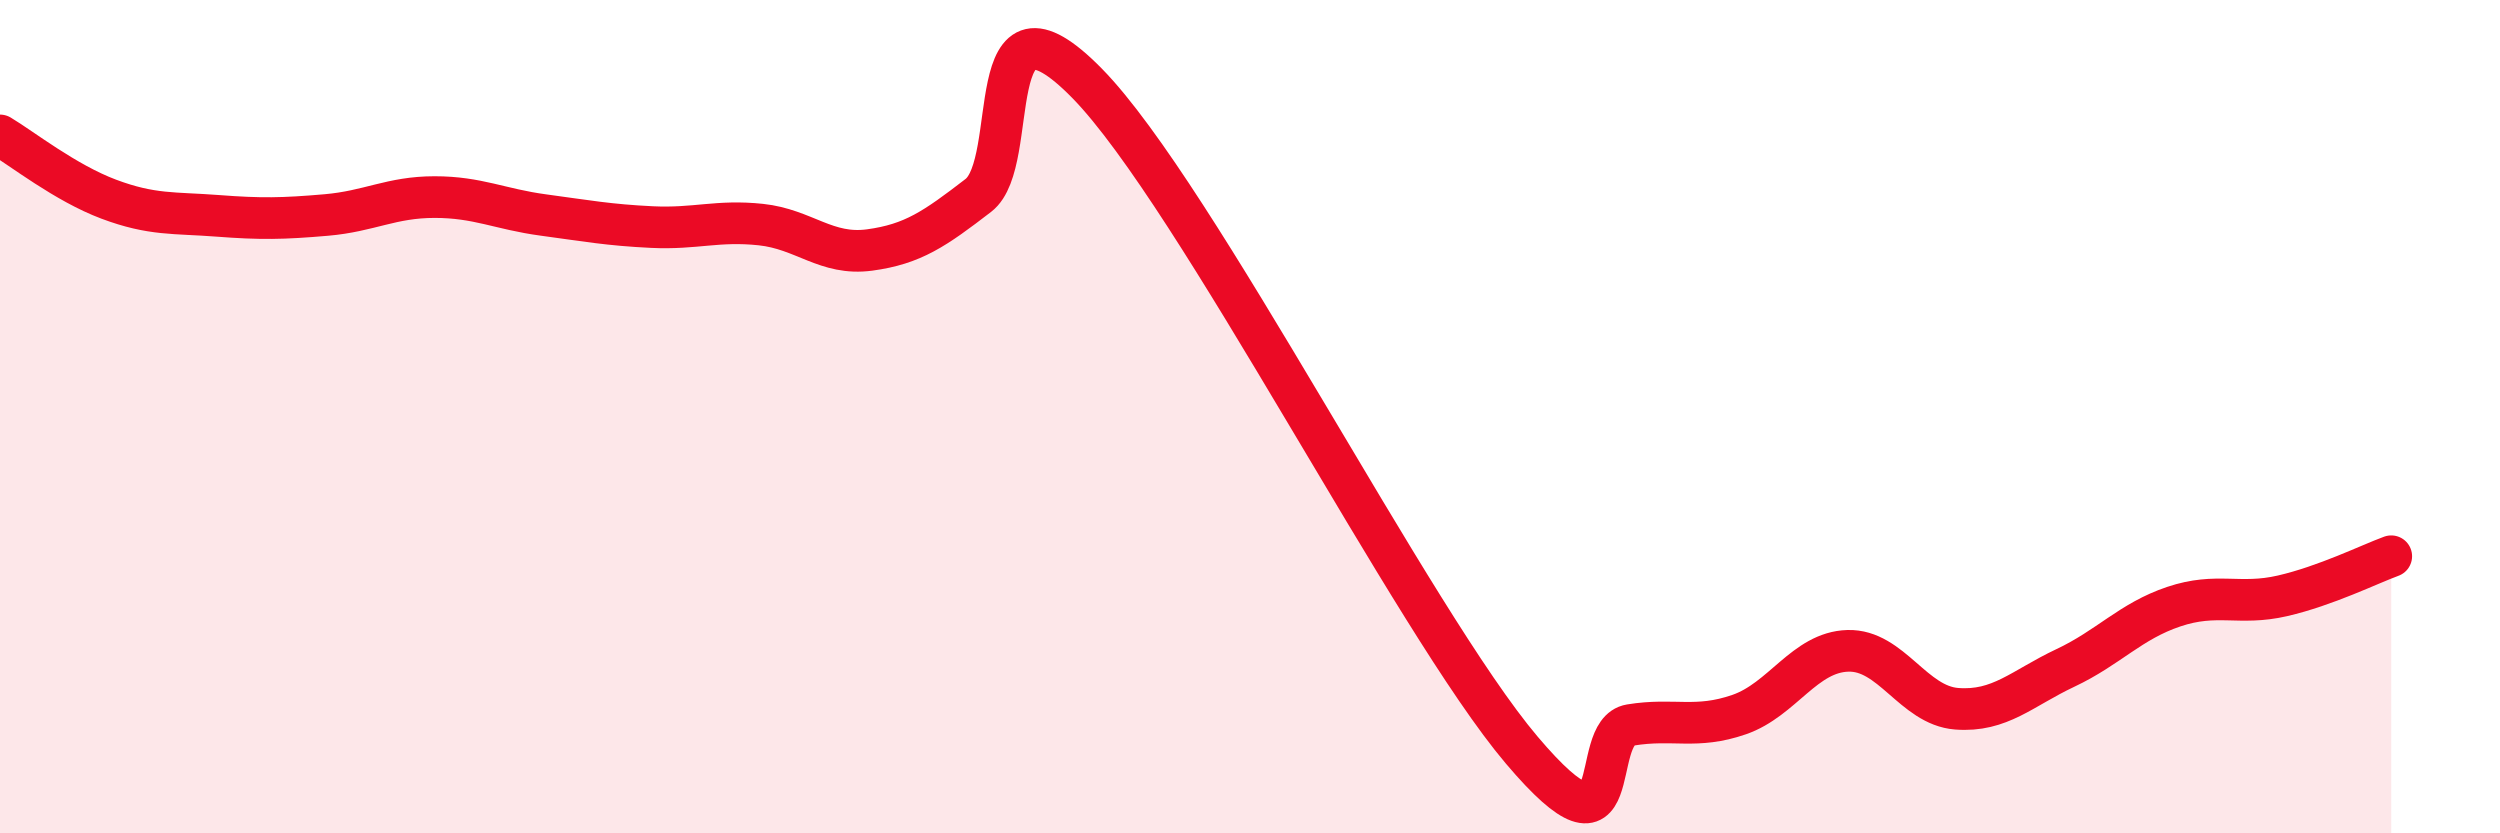 
    <svg width="60" height="20" viewBox="0 0 60 20" xmlns="http://www.w3.org/2000/svg">
      <path
        d="M 0,3.25 C 0.52,3.56 1.57,4.39 2.61,4.78 C 3.65,5.17 4.18,5.1 5.22,5.18 C 6.26,5.26 6.79,5.25 7.83,5.16 C 8.87,5.07 9.39,4.73 10.43,4.73 C 11.47,4.73 12,5.02 13.04,5.16 C 14.08,5.3 14.61,5.4 15.65,5.45 C 16.69,5.5 17.22,5.28 18.26,5.39 C 19.3,5.5 19.83,6.14 20.87,6 C 21.91,5.86 22.44,5.49 23.48,4.69 C 24.52,3.89 23.48,-0.66 26.09,2 C 28.7,4.66 33.91,14.92 36.52,18 C 39.13,21.08 38.09,17.57 39.13,17.4 C 40.17,17.23 40.7,17.51 41.74,17.15 C 42.78,16.79 43.31,15.65 44.35,15.62 C 45.39,15.59 45.92,16.93 46.96,17.01 C 48,17.09 48.53,16.52 49.57,16.03 C 50.61,15.54 51.13,14.91 52.17,14.56 C 53.21,14.21 53.74,14.54 54.78,14.3 C 55.82,14.06 56.87,13.54 57.39,13.35L57.39 20L0 20Z"
        fill="#EB0A25"
        opacity="0.1"
        stroke-linecap="round"
        stroke-linejoin="round"
      />
      <path
        d="M 0,3.25 C 0.52,3.56 1.57,4.39 2.61,4.78 C 3.65,5.17 4.18,5.1 5.22,5.18 C 6.26,5.26 6.79,5.25 7.83,5.16 C 8.87,5.07 9.39,4.73 10.43,4.73 C 11.47,4.73 12,5.02 13.04,5.16 C 14.08,5.3 14.61,5.4 15.65,5.45 C 16.69,5.5 17.22,5.28 18.26,5.39 C 19.3,5.5 19.83,6.14 20.87,6 C 21.91,5.86 22.44,5.49 23.48,4.69 C 24.52,3.89 23.48,-0.66 26.09,2 C 28.7,4.66 33.91,14.92 36.52,18 C 39.13,21.08 38.09,17.57 39.13,17.4 C 40.17,17.23 40.7,17.51 41.74,17.15 C 42.78,16.79 43.31,15.65 44.35,15.62 C 45.39,15.59 45.92,16.93 46.96,17.01 C 48,17.09 48.53,16.52 49.57,16.03 C 50.61,15.54 51.13,14.91 52.17,14.56 C 53.21,14.21 53.74,14.54 54.78,14.3 C 55.82,14.06 56.87,13.54 57.39,13.35"
        stroke="#EB0A25"
        stroke-width="1"
        fill="none"
        stroke-linecap="round"
        stroke-linejoin="round"
      />
    </svg>
  